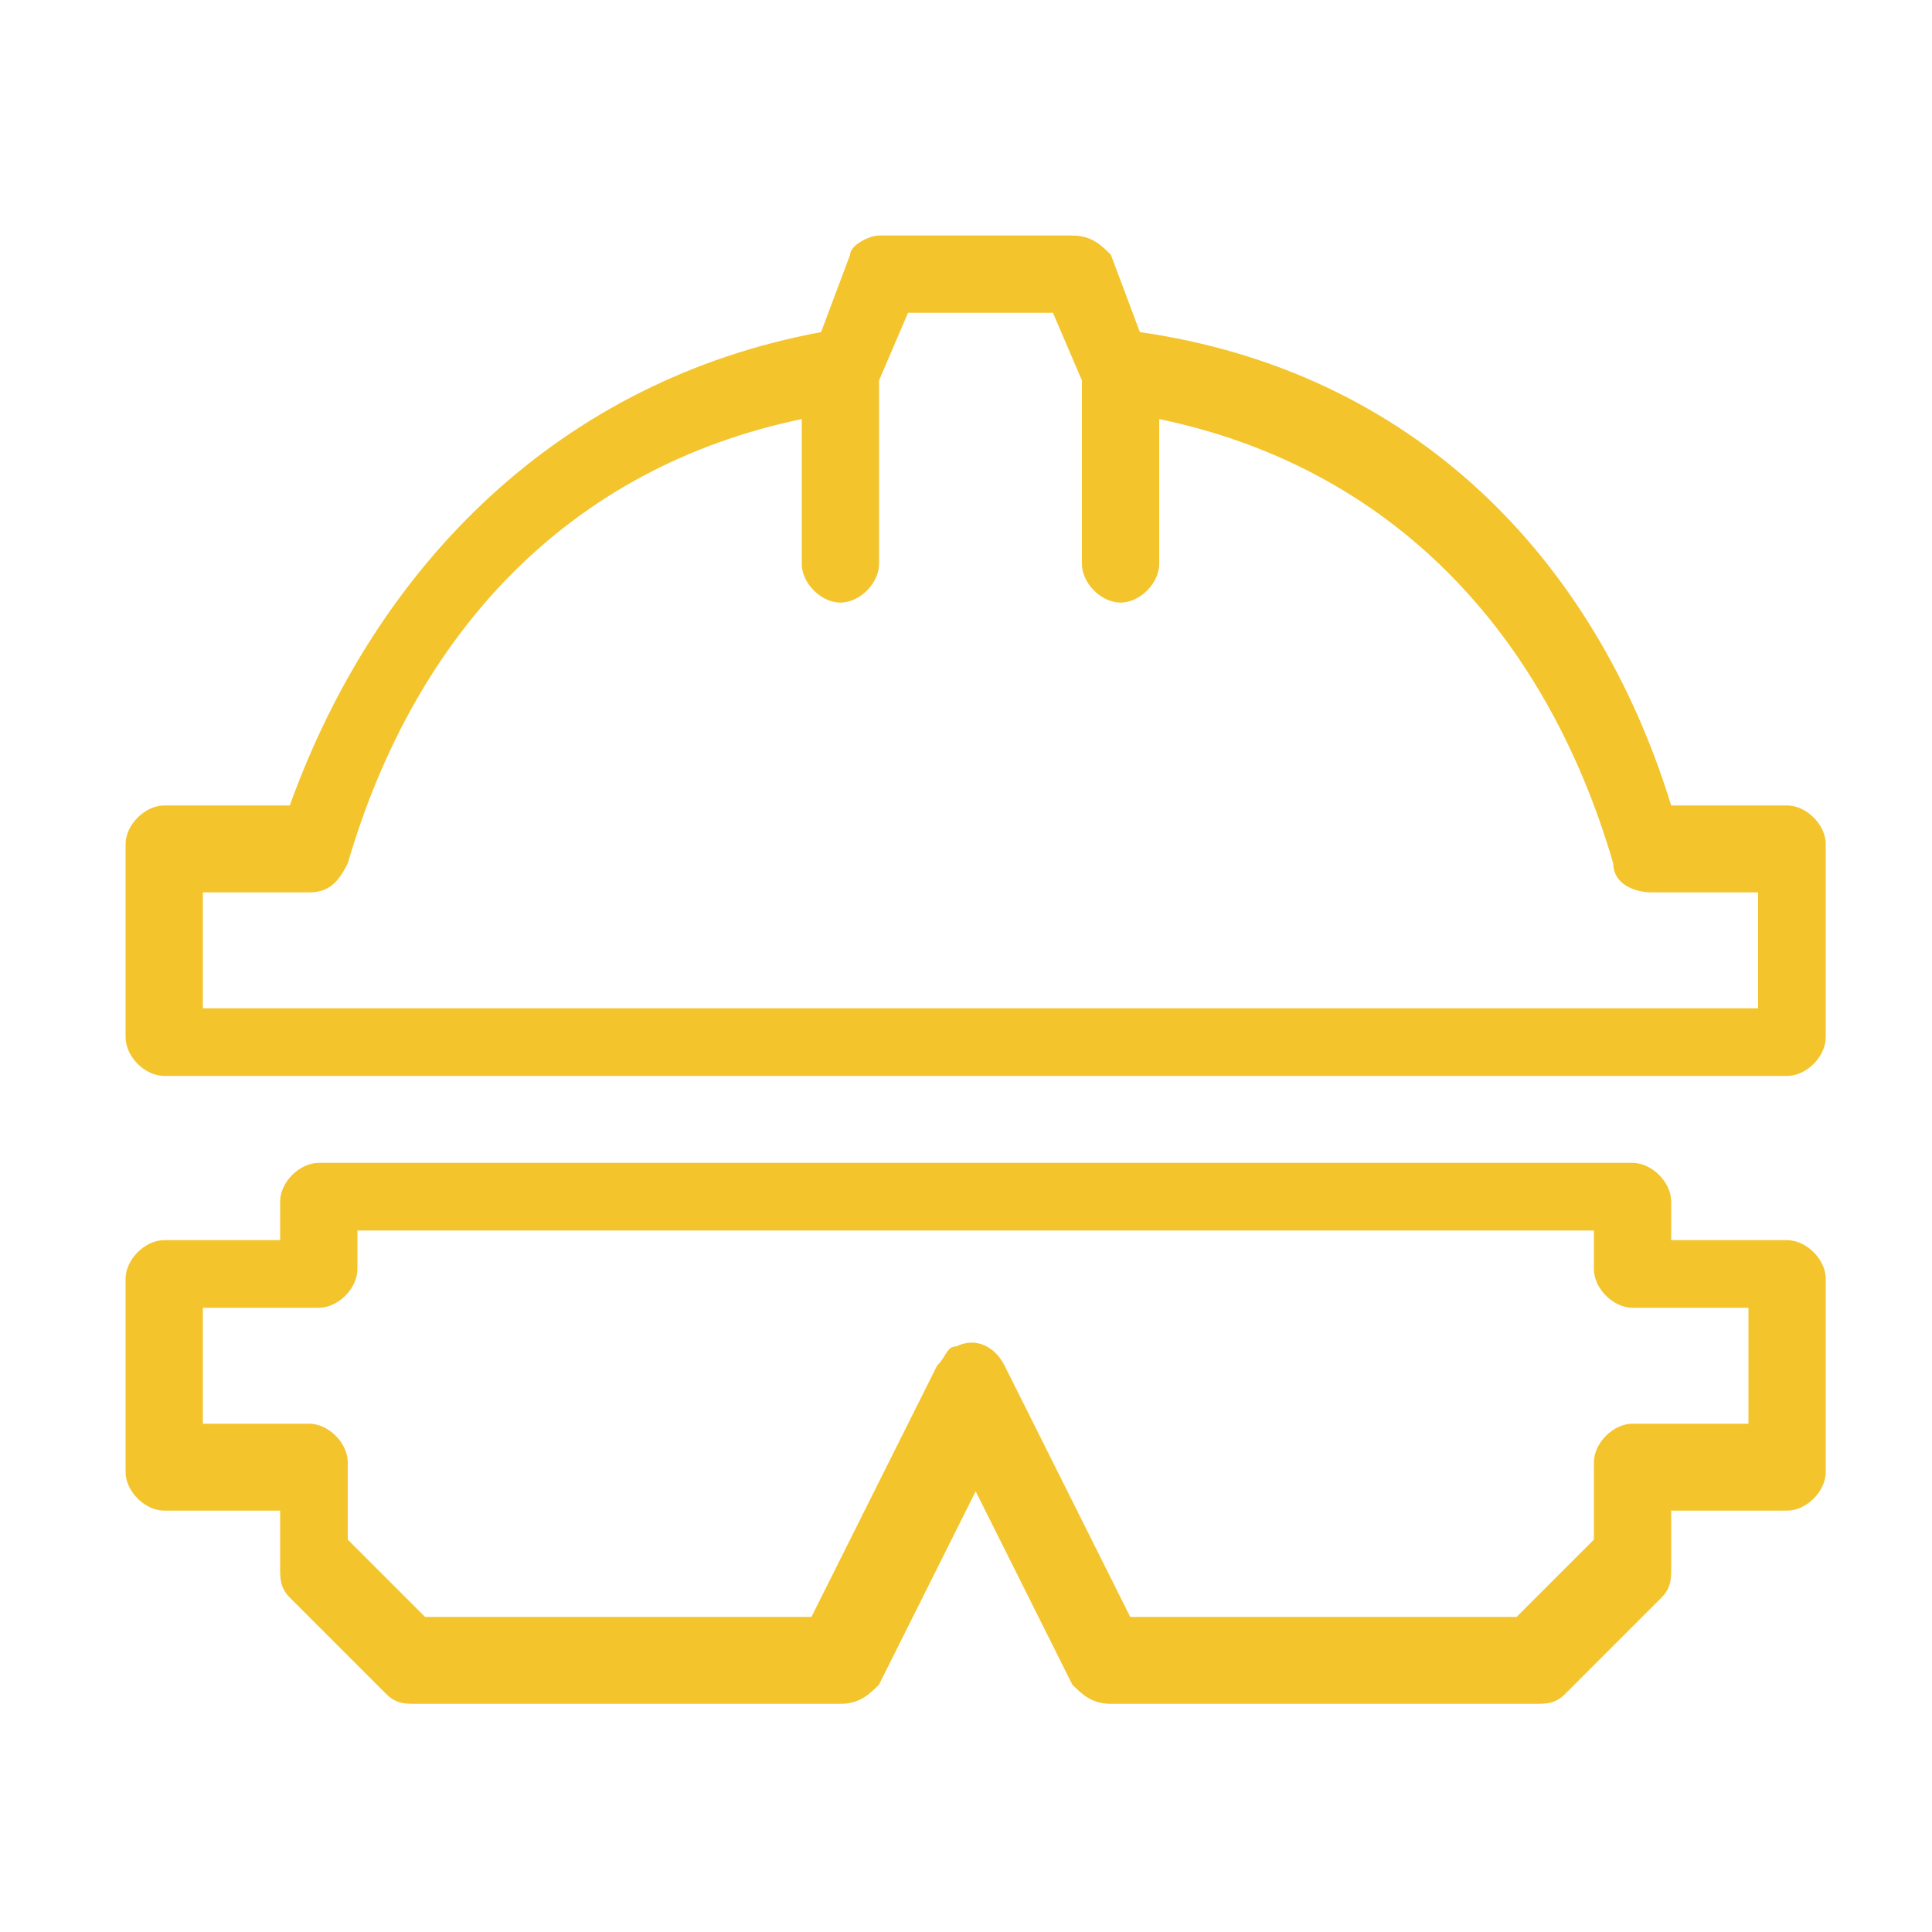 <?xml version="1.0" encoding="utf-8"?>
<!-- Generator: Adobe Illustrator 25.0.1, SVG Export Plug-In . SVG Version: 6.00 Build 0)  -->
<svg version="1.1" xmlns="http://www.w3.org/2000/svg" xmlns:xlink="http://www.w3.org/1999/xlink" x="0px" y="0px"
	 viewBox="0 0 20 20" style="enable-background:new 0 0 20 20;" xml:space="preserve">
<style type="text/css">
	.st0{display:none;}
	.st1{display:inline;fill:#F4C42D;}
	.st2{fill:#F4C42D;}
	.st3{display:inline;}
</style>
<g id="Camada_3" class="st0">
</g>
<g id="Capacete">
	<g transform="translate(0,-952.362)">
		<path class="st2" d="M9.1,954.8c-0.1,0-0.3,0.1-0.3,0.2l-0.3,0.8c-2.7,0.5-4.6,2.4-5.5,4.9H1.7c-0.2,0-0.4,0.2-0.4,0.4v2
			c0,0.2,0.2,0.4,0.4,0.4h1.2h1.8h10.8h1.8h1.2c0.2,0,0.4-0.2,0.4-0.4v-2c0-0.2-0.2-0.4-0.4-0.4h-1.2c-0.8-2.6-2.7-4.5-5.5-4.9
			l-0.3-0.8c-0.1-0.1-0.2-0.2-0.4-0.2H9.1C9.1,954.8,9.1,954.8,9.1,954.8z M9.4,955.6h1.5l0.3,0.7v1.9c0,0.2,0.2,0.4,0.4,0.4
			c0.2,0,0.4-0.2,0.4-0.4c0,0,0,0,0,0v-1.5c2.4,0.5,4,2.2,4.7,4.6c0,0.2,0.2,0.3,0.4,0.3h1.1v1.2h-0.8h-1.8H4.7H2.9H2.1v-1.2h1.1
			c0.2,0,0.3-0.1,0.4-0.3c0.7-2.4,2.3-4.1,4.7-4.6v1.5c0,0.2,0.2,0.4,0.4,0.4c0.2,0,0.4-0.2,0.4-0.4c0,0,0,0,0,0v-1.9L9.4,955.6z
			 M3.3,964.4c-0.2,0-0.4,0.2-0.4,0.4v0.4H1.7c-0.2,0-0.4,0.2-0.4,0.4v2c0,0.2,0.2,0.4,0.4,0.4h1.2v0.6c0,0.1,0,0.2,0.1,0.3l1,1
			c0.1,0.1,0.2,0.1,0.3,0.1h4.4c0.2,0,0.3-0.1,0.4-0.2l1-2l0-0.1l0,0.1l1,2c0.1,0.1,0.2,0.2,0.4,0.2h4.4c0.1,0,0.2,0,0.3-0.1l1-1
			c0.1-0.1,0.1-0.2,0.1-0.3v-0.6h1.2c0.2,0,0.4-0.2,0.4-0.4v-2c0-0.2-0.2-0.4-0.4-0.4h-1.2v-0.4c0-0.2-0.2-0.4-0.4-0.4h-6.8
			L3.3,964.4C3.3,964.4,3.3,964.4,3.3,964.4L3.3,964.4z M3.7,965.1h6.4h6.4v0.4c0,0.2,0.2,0.4,0.4,0.4h1.2v1.2h-1.2
			c-0.2,0-0.4,0.2-0.4,0.4v0.8l-0.8,0.8h-4l-0.9-1.8l-0.4-0.8c-0.1-0.2-0.3-0.3-0.5-0.2c-0.1,0-0.1,0.1-0.2,0.2l-0.4,0.8l-0.9,1.8
			h-4l-0.8-0.8v-0.8c0-0.2-0.2-0.4-0.4-0.4H2.1v-1.2h1.2c0.2,0,0.4-0.2,0.4-0.4V965.1z"/>
	</g>
</g>
<g id="Projetos" class="st0">
	<g class="st3">
		<path class="st2" d="M16.6,3.3h-3.9L11.3,1c-0.2-0.4-0.6-0.6-1-0.6c0,0,0,0,0,0c-0.4,0-0.8,0.2-1,0.6L8.1,3.3H4.2
			C3.5,3.3,3,3.8,3,4.5v0.8H2.7c-0.2,0-0.4,0.2-0.4,0.4v2.8c0,0.2,0.2,0.4,0.4,0.4H3v4.8H2.7c-0.2,0-0.4,0.2-0.4,0.4V17
			c0,0.2,0.2,0.4,0.4,0.4H3v1c0,0.6,0.5,1.2,1.2,1.2h12.4c0.6,0,1.2-0.5,1.2-1.2V4.5C17.7,3.8,17.2,3.3,16.6,3.3z M10.1,1.4
			c0.1-0.1,0.2-0.1,0.2-0.1c0,0,0.2,0,0.2,0.1l1.1,1.8l0.5,0.8l0.9,1.6c0.1,0.1,0,0.2,0,0.3c0,0-0.1,0.1-0.2,0.1h-5
			C7.8,6.2,7.7,6.1,7.7,6c0,0-0.1-0.1,0-0.3l0.9-1.6l0.5-0.8L10.1,1.4z M16.9,18.4c0,0.2-0.1,0.3-0.3,0.3H4.2
			c-0.2,0-0.3-0.1-0.3-0.3V17v-2.8V8.5V5.7V4.5c0-0.2,0.1-0.3,0.3-0.3h3.4L6.9,5.3c-0.2,0.4-0.2,0.8,0,1.1C7.1,6.8,7.5,7,7.9,7h5
			c0.4,0,0.8-0.2,1-0.6c0.2-0.4,0.2-0.8,0-1.1l-0.7-1.2h3.4c0.2,0,0.3,0.1,0.3,0.3V18.4z"/>
		<path class="st2" d="M10.4,5.7c0.2,0,0.3-0.1,0.3-0.3s-0.1-0.3-0.3-0.3s-0.3,0.1-0.3,0.3S10.2,5.7,10.4,5.7z"/>
		<path class="st2" d="M10.4,4.6c0.2,0,0.3-0.1,0.3-0.3V4.1V3.3V2.5c0-0.2-0.1-0.3-0.3-0.3c-0.2,0-0.3,0.1-0.3,0.3v0.8v0.8v0.2
			C10.1,4.5,10.2,4.6,10.4,4.6z"/>
		<path class="st2" d="M15.1,10.2H7c-0.6,0-1.1,0.5-1.1,1.1v0.4h0c-0.4,0-0.7,0.3-0.7,0.7v3.3c0,0.4,0.3,0.7,0.7,0.7h0v0.2
			c0,0.6,0.5,1.1,1.1,1.1h8.1c0.6,0,1.1-0.5,1.1-1.1v-5.4C16.2,10.7,15.7,10.2,15.1,10.2z M6.7,12.6v3.1H6.1v-3.1H6.7z M15.3,16.8
			c0,0.1-0.1,0.2-0.2,0.2H7c-0.1,0-0.2-0.1-0.2-0.2v-0.2h0c0.4,0,0.7-0.3,0.7-0.7v-3.3c0-0.4-0.3-0.7-0.7-0.7h0v-0.4
			c0-0.1,0.1-0.2,0.2-0.2h8.1c0.1,0,0.2,0.1,0.2,0.2V16.8z"/>
		<path class="st2" d="M11.7,13.6h-0.6l0.5-1.3c0.1-0.2,0-0.5-0.2-0.5c-0.2-0.1-0.5,0-0.5,0.2l-0.7,1.9c0,0.1,0,0.3,0,0.4
			c0.1,0.1,0.2,0.2,0.3,0.2h0.6l-0.5,1.2c-0.1,0.2,0,0.5,0.2,0.6c0.1,0,0.1,0,0.2,0c0.2,0,0.3-0.1,0.4-0.3l0.7-1.8
			c0.1-0.1,0-0.3,0-0.4S11.9,13.6,11.7,13.6z"/>
		<circle class="st2" cx="7.6" cy="9.1" r="0.3"/>
		<path class="st2" d="M10.4,9.4c0.2,0,0.3-0.1,0.3-0.3c0-0.2-0.1-0.3-0.3-0.3c-0.2,0-0.3,0.1-0.3,0.3C10.1,9.2,10.2,9.4,10.4,9.4z"
			/>
		<path class="st2" d="M13.1,9.4c0.2,0,0.3-0.1,0.3-0.3c0-0.2-0.1-0.3-0.3-0.3c-0.2,0-0.3,0.1-0.3,0.3C12.8,9.2,13,9.4,13.1,9.4z"/>
	</g>
</g>
</svg>
